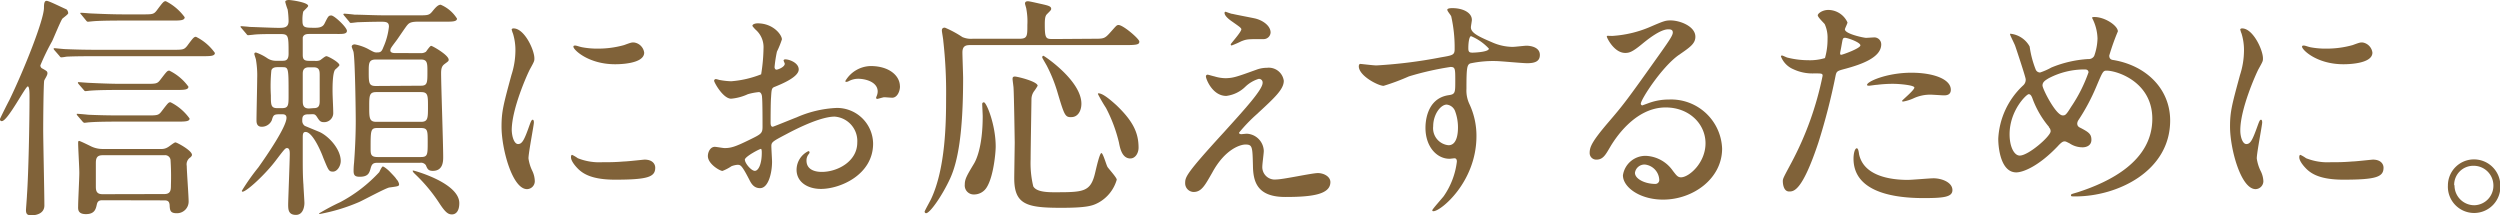<svg xmlns="http://www.w3.org/2000/svg" viewBox="0 0 359.95 31"><defs><style>.cls-1{fill:#806239;}</style></defs><g id="レイヤー_2" data-name="レイヤー 2"><g id="レイヤー_2-2" data-name="レイヤー 2"><path class="cls-1" d="M4,12.44c-.34,0-2.89,5-3.74,5A.25.25,0,0,1,0,17.13c0-.06,1.12-2.31,1.33-2.68,2.21-4.56,5-11.63,5-13.33,0-.64.07-1,.38-1S8.6.92,9.59,1.36a.82.82,0,0,1,.23.54c0,.17-.71.65-.84.79C8.74,3,7.75,5.41,7.51,5.92a32.38,32.38,0,0,0-1.7,3.5.51.51,0,0,0,.34.47c.58.34.68.38.68.68s-.44.89-.47,1.06c-.1.68-.14,5.74-.14,7.07,0,1.53.17,9.14.17,10.88,0,1.08-1,1.42-1.9,1.42-.55,0-.75-.2-.75-.74,0-.21.14-1.87.14-2.11.23-3.23.37-10.47.37-14.21C4.25,13.46,4.25,12.44,4,12.44ZM24.75,7.17c1.56,0,1.73,0,2.18-.54.88-1.19,1-1.33,1.29-1.33a7.28,7.28,0,0,1,2.72,2.32c0,.47-.68.47-1.8.47H13.84c-.79,0-3.1,0-4.29.07a6.71,6.71,0,0,1-.71.1c-.14,0-.2-.1-.31-.24l-.68-.78c-.1-.13-.13-.17-.13-.2s0-.1.13-.1,1.3.13,1.5.13c1.56.07,3.06.1,4.66.1Zm-3.67,9.45c1.56,0,1.73,0,2.17-.57.92-1.19,1-1.33,1.3-1.33a7.45,7.45,0,0,1,2.75,2.35c0,.44-.71.44-1.84.44H17.17c-.78,0-3.1,0-4.29.1-.13,0-.61.07-.71.07s-.2-.07-.31-.21l-.67-.78c-.11-.13-.14-.17-.14-.24s0-.06.14-.06,1.29.1,1.49.13c1.56.07,3.06.1,4.66.1Zm-.17-4.55c1.56,0,1.73,0,2.17-.58.92-1.19,1-1.32,1.3-1.32a7.35,7.35,0,0,1,2.75,2.31c0,.47-.68.47-1.84.47H17.34c-.78,0-3.1,0-4.29.1-.13,0-.61.07-.74.07s-.17-.07-.28-.2l-.68-.78c-.13-.17-.13-.17-.13-.24s0-.07.13-.07,1.3.1,1.5.1c1.56.07,3.06.14,4.66.14ZM14.75,28.83c-.51,0-.71.17-.81.61-.14.65-.31,1.39-1.57,1.39s-1.12-.81-1.12-1.19c0-.68.17-4,.17-4.76s-.17-3.6-.17-4.28c0-.14,0-.31.14-.31s1.66.75,1.8.82a3.83,3.83,0,0,0,1.56.34h8.44a1.68,1.68,0,0,0,.95-.24c.17-.07.92-.71,1.12-.71s2.38,1.16,2.38,1.8c0,.14-.14.27-.2.34a1.2,1.2,0,0,0-.55,1.26c0,.75.27,4.32.27,5.13a1.68,1.68,0,0,1-1.73,1.67c-.92,0-.95-.44-1-1,0-.85-.4-.85-.88-.85ZM20.4,2.07c1.56,0,1.73,0,2.17-.57.89-1.19,1-1.33,1.3-1.33a7.59,7.59,0,0,1,2.72,2.31c0,.48-.68.48-1.81.48h-7.1c-.75,0-3.1,0-4.29.1l-.71.07c-.14,0-.2-.07-.31-.21l-.64-.78c-.14-.17-.17-.17-.17-.24s.07-.06.13-.06c.24,0,1.3.1,1.5.1,1.56.07,3.09.13,4.66.13Zm3.26,25.87c.95,0,.95-.64.95-1.32A36.36,36.36,0,0,0,24.55,23a.78.78,0,0,0-.89-.65H14.75c-.95,0-.95.65-.95,1.26v3.16c0,.55,0,1.19.95,1.19Z"/><path class="cls-1" d="M45.52,8.77A1.26,1.26,0,0,0,46,8.7c.14,0,.75-.61,1-.61s1.87.89,1.87,1.29c0,.11-.51.55-.62.65-.37.47-.37,2.45-.37,3,0,.92.1,2.38.1,3.3a1.31,1.31,0,0,1-1.32,1.26c-.51,0-.65-.17-1-.72s-.47-.41-1.29-.41-.85.41-.85.89a.87.87,0,0,0,.38.78L46,19c1.36.62,3.06,2.49,3.06,4.18,0,.72-.51,1.53-1.12,1.53s-.65-.2-1.4-2C46.37,22.2,45.08,19,44,19c-.37,0-.41.31-.41.79v2.95c0,1.23,0,2.65.1,3.88,0,.24.14,2.31.14,2.62s-.1,1.7-1.22,1.7-1.12-.82-1.12-1.53c0-.55.23-6.26.23-7.24,0-.31,0-.85-.4-.85-.24,0-.38.17-1.57,1.73-1.49,2-4.25,4.55-4.83,4.55-.1,0-.1-.1-.1-.13a31.21,31.21,0,0,1,2.38-3.37c1.23-1.73,4.05-5.85,4.05-7.14,0-.51-.44-.51-.65-.51-1.12,0-1.22,0-1.46.85a1.57,1.57,0,0,1-1.46.95c-.75,0-.75-.67-.75-.95,0-.91.1-5,.1-6a13.4,13.4,0,0,0-.17-2.65c0-.14-.24-.75-.24-.88s.07-.21.24-.21a6.93,6.93,0,0,1,1.67.85,2.23,2.23,0,0,0,1.26.34h.85c.4,0,.91,0,.91-1,0-2.79,0-2.85-1.39-2.85s-3,0-3.71.1l-.71.07c-.14,0-.17-.07-.31-.24l-.64-.75c-.17-.2-.17-.2-.17-.24s.1-.07.13-.07,1,.07,1.23.11c.41,0,3.26.13,4.08.13s1.49,0,1.49-1a12.36,12.36,0,0,0-.13-1.63A8.67,8.67,0,0,1,41.07.27c0-.24.38-.27.51-.27.34,0,2.79.34,2.79.85,0,.17-.65.68-.72.85A5.32,5.32,0,0,0,43.55,3c0,1,.34,1,1.87,1,.92,0,1.16-.34,1.29-.58.55-1.08.58-1.19,1-1.19s2.24,1.7,2.24,2.21-.75.45-1.6.45H44.54c-.44,0-.82.06-.95.51,0,.17,0,2.21,0,2.48,0,.61.14.88.92.88Zm-4.92,6.8c.95,0,.95-.44.95-1.9,0-4,0-4-.95-4h-.68c-.72,0-.82.37-.85.48A23.06,23.06,0,0,0,39,13.73c0,1.36,0,1.84.92,1.84Zm4.55,0c.65,0,.88-.24.88-1V10.91c0-.68,0-1.22-.88-1.22H44.5c-.91,0-.91.61-.91,1v3.71c0,.61,0,1.22.91,1.22Zm11.9,10.2a1.42,1.42,0,0,1,.41.75c0,.3-.14.3-1.36.47-.41,0-3.71,1.8-4.42,2.11a26.43,26.43,0,0,1-5.58,1.7c-.1,0-.17,0-.17-.07A32.13,32.13,0,0,1,49,29.1a21.05,21.05,0,0,0,5.61-4.32c.06-.13.37-.81.51-.81s.68.41,1,.74C56.27,24.88,57,25.6,57.05,25.77ZM60.52,7.65a1.26,1.26,0,0,0,.81-.2c.11-.14.58-.85.75-.85s2.52,1.32,2.52,2c0,.2-.07.23-.62.64-.3.24-.47.51-.47,1.29,0,1.7.3,10.13.3,12.07,0,.58,0,2-1.49,2-.65,0-.78-.27-1-.81a.85.85,0,0,0-.85-.35H54.33c-.65,0-.82.21-1,.92-.17.55-.34,1.09-1.53,1.09-.68,0-.89-.2-.89-.85,0-.14,0-.54.07-1.19.1-1.36.24-3.57.24-6,0-1.46-.1-8.67-.31-9.86,0-.14-.27-.71-.27-.85s.14-.31.44-.31a6.87,6.87,0,0,1,1.84.62c.85.47,1,.54,1.26.54.51,0,.74,0,1-.71A9.89,9.89,0,0,0,56,3.84c0-.54-.24-.71-1-.71-1.77,0-3.34.07-3.47.07s-.82.1-1,.1-.17-.1-.3-.24l-.65-.78c-.14-.17-.14-.17-.14-.21a.12.12,0,0,1,.11-.1c.23,0,1.25.1,1.49.14,1,0,2.76.1,4.69.1h4.36c1.52,0,1.7,0,2.17-.58s.82-.95,1.19-.95a5.12,5.12,0,0,1,2.35,2c0,.44-.72.44-1.6.44H60.25c-.75,0-1.23.07-1.53.41-.21.17-1.4,2-1.67,2.34-.75,1-.85,1.12-.85,1.4s.31.37.68.37Zm.1,4.69c.92,0,.92-.47.92-2,0-1.22,0-1.77-.92-1.77H54.09c-1,0-1,.58-1,1.7,0,1.64,0,2.11,1,2.11Zm0,5.2c1,0,1-.54,1-2.17s0-2.11-1-2.11H54.16c-1,0-1,.54-1,2.11s0,2.17,1,2.17Zm-6.26.89c-1,0-1,.3-1,2.92,0,.82,0,1.26,1,1.26h6.22c1,0,1-.34,1-2.18,0-1.63,0-2-1-2ZM65.07,30.87c-.54,0-.95-.27-1.87-1.7a23.1,23.1,0,0,0-3.33-4c-.17-.17-.44-.4-.44-.54s0-.07.1-.07,6.6,1.77,6.6,4.69C66.13,30.39,65.65,30.87,65.07,30.87Z"/><path class="cls-1" d="M74.59,20.74c.58,0,.89-.55,1.63-2.66.21-.57.31-.84.48-.84s.17.34.17.4c0,.38-.78,4.36-.78,5.17a6,6,0,0,0,.54,1.77A3.6,3.6,0,0,1,77,26.07a1.14,1.14,0,0,1-1.12,1.16c-2.11,0-3.67-5.78-3.67-9,0-2.18.27-3.16,1.42-7.41a11.56,11.56,0,0,0,.58-3.54,8.16,8.16,0,0,0-.34-2.41,4.82,4.82,0,0,1-.2-.61c0-.11.13-.17.27-.17,1.56,0,3,3.09,3,4.31,0,.38,0,.41-.64,1.57-.38.71-2.62,5.71-2.62,8.77C73.71,19.72,74.05,20.74,74.59,20.74Zm19.75,3.4c0,1.32-1,1.73-5.78,1.73-3.33,0-4.59-.85-5.3-1.53-.17-.17-1.05-1.05-1.05-1.7,0-.07,0-.34.17-.34a4.91,4.91,0,0,1,.81.48,8.38,8.38,0,0,0,3.64.57,29,29,0,0,0,3-.1c.47,0,2.85-.27,3-.27C94.07,23,94.34,23.73,94.34,24.14ZM92.75,7.58c0,1.67-3.78,1.67-4.19,1.67-3.84,0-6-2.08-6-2.52,0-.07,0-.17.24-.17s.51.14,1,.24a11.67,11.67,0,0,0,2.32.2,13.8,13.8,0,0,0,3.74-.51c1-.37,1.12-.4,1.46-.37A1.7,1.7,0,0,1,92.75,7.58Z"/><path class="cls-1" d="M115,10c0,1.12-2.58,2.14-3.4,2.48-.48.17-.51.3-.58,1.49-.07.75-.07,3.5-.07,3.67s0,.61.31.61c.1,0,2.89-1.15,3.43-1.35a16,16,0,0,1,5.78-1.36,5.2,5.2,0,0,1,5.24,5.13c0,4.49-4.73,6.53-7.51,6.53-1.94,0-3.51-1-3.51-2.76a3,3,0,0,1,1.7-2.68.17.17,0,0,1,.17.17.48.48,0,0,1-.13.27,1.41,1.41,0,0,0-.31.92c0,1.63,1.87,1.63,2.21,1.63,2.24,0,5.1-1.5,5.1-4.22a3.52,3.52,0,0,0-3.26-3.74c-1,0-3.06.45-7,2.55-1.9,1-2.11,1.12-2.11,1.7,0,.38.1,1.91.1,2.25,0,1.56-.51,3.8-1.73,3.8-.92,0-1.29-.71-1.56-1.25-1.09-2.11-1.26-2.11-1.7-2.11a3,3,0,0,0-.85.2,6.46,6.46,0,0,1-1.3.68c-.37,0-2.1-1-2.1-2.14,0-.61.37-1.33,1-1.33.21,0,1.19.18,1.4.18.91,0,1.53-.18,3.53-1.16,1.74-.85,1.94-.95,1.94-1.91,0-.78,0-3.67-.07-4.24,0-.24-.1-.75-.47-.75a8.78,8.78,0,0,0-1.57.3,7.27,7.27,0,0,1-2.41.65c-1.16,0-2.45-2.34-2.45-2.58a.24.24,0,0,1,.27-.24c.11,0,.51.14.61.14a10.32,10.32,0,0,0,1.57.17,14.71,14.71,0,0,0,4.32-1,25.29,25.29,0,0,0,.34-3.7,3.33,3.33,0,0,0-1.13-2.72,4.41,4.41,0,0,1-.47-.54c0-.31.54-.38.75-.38,2.27,0,3.5,1.67,3.5,2.31a13.36,13.36,0,0,1-.72,1.77,19.13,19.13,0,0,0-.34,2.21c0,.14.07.38.28.38s1.19-.38,1.19-.85c0-.07-.17-.41-.17-.48s.06-.1.13-.14C113.36,8.46,115,8.94,115,10Zm-7.75,13c0,.51.92,1.6,1.43,1.6s1-.95,1-2.61c0-.14,0-.48-.1-.55S107.24,22.54,107.24,23Zm22.33-10.57c0,.72-.4,1.64-1.12,1.64-.2,0-1-.07-1.15-.07s-.89.24-1,.24a.16.16,0,0,1-.17-.17,2.91,2.91,0,0,1,.1-.28,1.7,1.7,0,0,0,.13-.61c0-1.36-1.7-1.84-2.85-1.84a2.9,2.9,0,0,0-1.33.35.85.85,0,0,1-.34.1c-.1,0-.13,0-.13-.14a4.33,4.33,0,0,1,3.67-2.14C128,9.52,129.57,10.88,129.57,12.44Z"/><path class="cls-1" d="M157.43,5.58c1.43,0,1.6,0,2.32-.79.91-1,1-1.19,1.29-1.19.68,0,3,2,3,2.38s-.21.51-1.81.51H139.82c-.61,0-1.25,0-1.25,1.06,0,.58.1,3.16.1,3.7,0,8.06-.78,12.07-1.87,14.45s-2.89,5-3.47,5a.23.23,0,0,1-.2-.24c0-.1.78-1.5.91-1.77,2.11-4.45,2.18-11.11,2.18-14.68a66.08,66.08,0,0,0-.41-8.16c0-.21-.2-1.26-.2-1.46,0-.38.27-.41.44-.41a15.38,15.38,0,0,1,2.52,1.36,3.1,3.1,0,0,0,1.46.24h6.73c1.16,0,1.16-.38,1.16-2a9.78,9.78,0,0,0-.14-2.25c0-.13-.2-.71-.2-.81,0-.28.2-.34.44-.34s1.77.37,1.94.4c.91.21,1.39.31,1.39.68,0,.17-.07.24-.55.72-.2.2-.37.37-.37,1.46,0,2.14.14,2.18,1.22,2.18ZM142.1,26.92A2.14,2.14,0,0,1,140.23,28a1.29,1.29,0,0,1-1.32-1.43c0-.78.27-1.25,1.32-3,.27-.44,1.26-2.34,1.26-6.83,0-.27-.07-1.5-.07-1.77a.23.23,0,0,1,.24-.24c.37,0,1.7,3.23,1.7,6.36C143.36,22,143.05,25.36,142.1,26.92Zm6.29-4a14.19,14.19,0,0,0,.38,3.91c.33.58,1.22.85,2.92.85,4.35,0,5.34,0,6-2.85.21-.89.65-2.79.89-2.79s.71,1.73.88,2,1.33,1.53,1.33,1.83a5.49,5.49,0,0,1-2.62,3.3c-.82.44-1.6.75-5.37.75-4.93,0-6.77-.44-6.77-4.25,0-.44.07-5,.07-5.13s-.1-6.84-.17-7.86c0-.2-.14-1.12-.14-1.29s0-.37.34-.37,3.27.71,3.27,1.33a7,7,0,0,1-.48.74,2,2,0,0,0-.41,1.26C148.49,15.74,148.39,21.69,148.39,22.91Zm5.88-6.05c-.92,0-1-.17-2.07-3.77a21.55,21.55,0,0,0-1.5-3.67c-.57-1-.64-1.09-.64-1.19s.07-.21.17-.21,5.47,3.57,5.47,6.9C155.7,16,155.16,16.86,154.27,16.86Zm8.5,5.95c-1.19,0-1.49-1.39-1.66-2.28a21.35,21.35,0,0,0-1.87-5,22.72,22.72,0,0,1-1.16-2c0-.07,0-.1.1-.1.65,0,1.87,1.09,2.55,1.7,2.42,2.31,3.2,4,3.2,6.12C163.93,22.06,163.45,22.81,162.77,22.81Z"/><path class="cls-1" d="M181,10a4.38,4.38,0,0,1,1.43-.24,2.18,2.18,0,0,1,2.41,1.87c0,1.23-1.29,2.42-3.94,4.86a22.89,22.89,0,0,0-2.51,2.62c0,.14.17.21.34.21l.74-.07a2.57,2.57,0,0,1,2.49,2.48c0,.34-.21,1.87-.21,2.21a1.79,1.79,0,0,0,2,1.9c1,0,5.14-.92,6-.92s1.8.51,1.8,1.3c0,1.83-2.82,2.14-6.5,2.14-4,0-4.62-2.14-4.65-4.49-.07-2.75-.07-3.06-1.09-3.06-.68,0-2.92.61-4.79,4.08-1,1.73-1.5,2.75-2.66,2.75a1.25,1.25,0,0,1-1.22-1.22c0-.92,0-1.29,5.58-7.38,2.92-3.23,5.57-6.12,5.57-7.1a.52.52,0,0,0-.58-.58,4.82,4.82,0,0,0-1.9,1.12,4.75,4.75,0,0,1-2.75,1.33c-2,0-2.93-2.45-2.93-2.79a.24.24,0,0,1,.24-.27c.1,0,.88.24.95.24a5.7,5.7,0,0,0,1.67.27C177.57,11.22,177.91,11.12,181,10Zm-3.53-8c.51.13,2.89.57,3.33.68,1.12.3,2.14,1.08,2.14,2a1,1,0,0,1-.95.95c-2.38,0-2.45,0-3.26.31a14.89,14.89,0,0,1-1.4.61c-.07,0-.13-.07-.13-.17s1.53-1.77,1.53-2.17c0-.21-.55-.55-1.26-1.06-1.06-.71-1.16-1.12-1.16-1.29a.16.16,0,0,1,.14-.17C176.52,1.7,177.27,2,177.44,2Z"/><path class="cls-1" d="M198.19,9.42a69.38,69.38,0,0,0,9.25-1.16c1.76-.3,2-.34,2-1.22a20.46,20.46,0,0,0-.48-4.63c0-.17-.58-.78-.58-1s.51-.24.72-.24c1.49,0,2.82.62,2.82,1.7,0,.17-.14.89-.14,1.06,0,.78,1,1.29,3,2.14a7.45,7.45,0,0,0,3,.68c.34,0,1.76-.17,2-.17.44,0,1.93.14,1.93,1.33,0,.88-.64,1.19-1.83,1.19-.72,0-3.88-.31-4.52-.31a15.9,15.9,0,0,0-3.67.34c-.48.2-.55.68-.55,3.67a4.53,4.53,0,0,0,.44,2.21,10.74,10.74,0,0,1,1,4.59c0,6.59-5.13,10.81-6.19,10.81-.07,0-.17,0-.17-.14s1.4-1.7,1.63-2a11,11,0,0,0,1.91-5c0-.11,0-.48-.34-.48-.1,0-.61.07-.72.07-1.83,0-3.46-1.74-3.46-4.45,0-.45,0-4.18,3.29-4.7,1-.13,1-.34,1-2.07s0-2-.68-2a42.71,42.71,0,0,0-6,1.36,31.63,31.63,0,0,1-3.64,1.36c-.75,0-3.57-1.43-3.57-2.82,0-.14.07-.31.17-.34C196.08,9.21,197.71,9.42,198.19,9.42Zm10.1,5.64c-.85,0-1.94,1.39-1.94,3.13a2.46,2.46,0,0,0,2.21,2.72c1.32,0,1.36-2,1.36-2.59a6.74,6.74,0,0,0-.44-2.38A1.46,1.46,0,0,0,208.29,15.06Zm3.12-8.12c0,.54.14.64.62.64.13,0,2.34-.07,2.34-.58a7.41,7.41,0,0,0-2.58-1.8C211.55,5.27,211.41,6.05,211.41,6.94Z"/><path class="cls-1" d="M245.56,20.63c0-2.78-2.34-5.16-5.74-5.16-4.49,0-7.38,4.66-8,5.71s-1,1.8-1.94,1.8a.94.94,0,0,1-1-.95c0-.85.28-1.6,2.69-4.42,2.21-2.58,2.55-3,7.68-10.23,1.13-1.6,1.6-2.31,1.6-2.69s-.24-.47-.65-.47c-1.25,0-3.26,1.7-3.84,2.17C235,7.51,234.55,7.62,234,7.62c-1.6,0-2.65-2.18-2.65-2.35s.1-.1.81-.1a16.35,16.35,0,0,0,5.27-1.23c2.11-.91,2.35-1,3.1-1,1.36,0,3.57.85,3.57,2.35,0,1-.79,1.53-2.42,2.65-2.44,1.74-5.44,6.39-5.44,7a.27.27,0,0,0,.21.24l.85-.31a8.35,8.35,0,0,1,3-.54,7.34,7.34,0,0,1,7.65,7.07c0,4.32-4.18,7.34-8.5,7.34-3.37,0-5.78-1.8-5.78-3.5A3.28,3.28,0,0,1,237,22.44a5,5,0,0,1,3.87,2.17c.48.61.68.92,1.16.92C243.18,25.53,245.56,23.46,245.56,20.63Zm-8.73,3.06a1.39,1.39,0,0,0-1.43,1.19c0,.89,1.46,1.6,2.92,1.6a.56.56,0,0,0,.58-.61A2.32,2.32,0,0,0,236.83,23.69Z"/><path class="cls-1" d="M257.93,23.42a45.84,45.84,0,0,0,4.49-12.51c0-.34-.14-.34-1.23-.34a6.48,6.48,0,0,1-3-.61,3.28,3.28,0,0,1-1.77-1.83.14.14,0,0,1,.14-.14c.13,0,.64.27.78.3a12.4,12.4,0,0,0,3,.38,7.41,7.41,0,0,0,2.42-.31,9.85,9.85,0,0,0,.37-2.78,4.66,4.66,0,0,0-.41-2.11c-.13-.17-1-1-1-1.26s.65-.78,1.53-.78A3.06,3.06,0,0,1,266,3.23c0,.17-.37.85-.37,1,0,.65,2.72,1.22,3.06,1.22l1.05-.06a1,1,0,0,1,1.12,1c0,1.9-2.89,2.89-5.13,3.5-1.16.31-1.29.34-1.43.95a91.55,91.55,0,0,1-2.48,9.66c-2.35,7.07-3.57,7.07-4.22,7.07-.81,0-.91-1.12-.91-1.5S256.88,25.39,257.93,23.42ZM265.1,7.89c.17,0,2.76-.92,2.76-1.36S266,5.44,265.65,5.44c-.21,0-.31.07-.38.41-.13.68-.13.78-.3,1.6C264.93,7.68,264.9,7.89,265.1,7.89Zm2.59,14.41c.71,3,4.38,3.6,7,3.6.57,0,3.16-.23,3.7-.23,1.16,0,2.72.57,2.72,1.7,0,1-1.26,1.15-4.15,1.15-5.5,0-10.09-1.39-10.09-5.68,0-.78.2-1.49.47-1.49S267.65,22.2,267.69,22.3Zm7.51-11.83c3.23,0,5.68.95,5.68,2.45,0,.81-.72.81-1,.81s-1.63-.1-1.9-.1a5.69,5.69,0,0,0-2.52.55,6.19,6.19,0,0,1-1.43.44c-.06,0-.17,0-.17-.1s1.77-1.53,1.77-1.91-2.41-.54-2.92-.54a18.59,18.59,0,0,0-2.45.14c-.2,0-1,.13-1.12.13s-.27,0-.31-.07C268.6,11.83,271.56,10.47,275.2,10.47Z"/><path class="cls-1" d="M298.82,28.28c-.57,0-.64,0-.64-.17s.1-.17,1-.44c4.49-1.46,10.71-4.42,10.71-10.57,0-5.3-5.06-6.93-6.59-6.93-.51,0-.58.2-1.46,2.27a29.07,29.07,0,0,1-2.59,4.86,1,1,0,0,0-.17.48c0,.41.27.54.51.65,1.16.61,1.53.88,1.53,1.7s-.71,1.08-1.26,1.08a3.35,3.35,0,0,1-1.9-.58c-.48-.23-.51-.27-.71-.27s-.41.07-1,.72c-2.76,2.89-5,3.74-5.95,3.74-2.21,0-2.59-3.47-2.59-4.83a11.23,11.23,0,0,1,3.57-7.68,1.09,1.09,0,0,0,.38-.89c0-.3-1.36-4.38-1.53-4.86-.1-.27-.72-1.49-.72-1.6s0-.1.07-.1a3.57,3.57,0,0,1,2.75,1.84,14.14,14.14,0,0,0,.89,3.36.69.69,0,0,0,.61.38,9.41,9.41,0,0,0,1.63-.72,16.49,16.49,0,0,1,5.31-1.22.89.89,0,0,0,.85-.44A8,8,0,0,0,302,5.54a6.74,6.74,0,0,0-.71-2.82.5.5,0,0,1-.07-.17c0-.1.27-.1.34-.1,1.53,0,3.37,1.26,3.37,2.07A32.71,32.71,0,0,0,303.69,8c0,.55.37.62.64.65,4.76.82,8.13,4.21,8.13,8.7C312.46,24.65,304.88,28.28,298.82,28.28Zm-3.8-10a13.55,13.55,0,0,1-2.31-3.9c-.17-.48-.31-.82-.62-.82s-2.75,2.34-2.75,5.78c0,1.83.68,3.06,1.46,3.06,1.26,0,4.45-2.79,4.45-3.5A.79.79,0,0,0,295,18.32ZM300.18,10A11.07,11.07,0,0,0,295,11.25c-.58.34-.92.58-.92,1.06S296,16.62,297,16.62c.34,0,.48-.06,1.19-1.22a21.54,21.54,0,0,0,2.52-5C300.66,10,300.32,10,300.18,10Z"/><path class="cls-1" d="M323.43,20.74c.58,0,.88-.55,1.63-2.66.21-.57.31-.84.48-.84s.17.34.17.4c0,.38-.78,4.36-.78,5.17a6,6,0,0,0,.54,1.77,3.6,3.6,0,0,1,.41,1.49,1.15,1.15,0,0,1-1.12,1.16c-2.11,0-3.68-5.78-3.68-9,0-2.18.28-3.16,1.43-7.41a11.56,11.56,0,0,0,.58-3.54,8.16,8.16,0,0,0-.34-2.41,4.82,4.82,0,0,1-.2-.61c0-.11.13-.17.27-.17,1.56,0,3,3.09,3,4.31,0,.38,0,.41-.65,1.57-.37.71-2.61,5.71-2.61,8.77C322.55,19.72,322.89,20.74,323.43,20.74Zm19.75,3.4c0,1.32-1,1.73-5.78,1.73-3.33,0-4.59-.85-5.3-1.53-.17-.17-1.05-1.05-1.05-1.7,0-.07,0-.34.17-.34a4.91,4.91,0,0,1,.81.48,8.38,8.38,0,0,0,3.64.57,29,29,0,0,0,3-.1c.47,0,2.85-.27,3-.27C342.91,23,343.18,23.73,343.18,24.14Zm-1.6-16.56c0,1.67-3.77,1.67-4.18,1.67-3.84,0-5.95-2.08-5.95-2.52,0-.07,0-.17.24-.17s.51.14.95.24A11.67,11.67,0,0,0,335,7a13.8,13.8,0,0,0,3.74-.51c1-.37,1.12-.4,1.46-.37A1.69,1.69,0,0,1,341.58,7.58Z"/><path class="cls-1" d="M360,26.69a3.78,3.78,0,1,1-7.55,0,3.75,3.75,0,0,1,3.77-3.74A3.79,3.79,0,0,1,360,26.69Zm-6.6,0a2.85,2.85,0,0,0,2.86,2.86A2.81,2.81,0,0,0,359,26.72a2.84,2.84,0,0,0-2.89-2.85A2.75,2.75,0,0,0,353.35,26.65Z"/></g></g></svg>